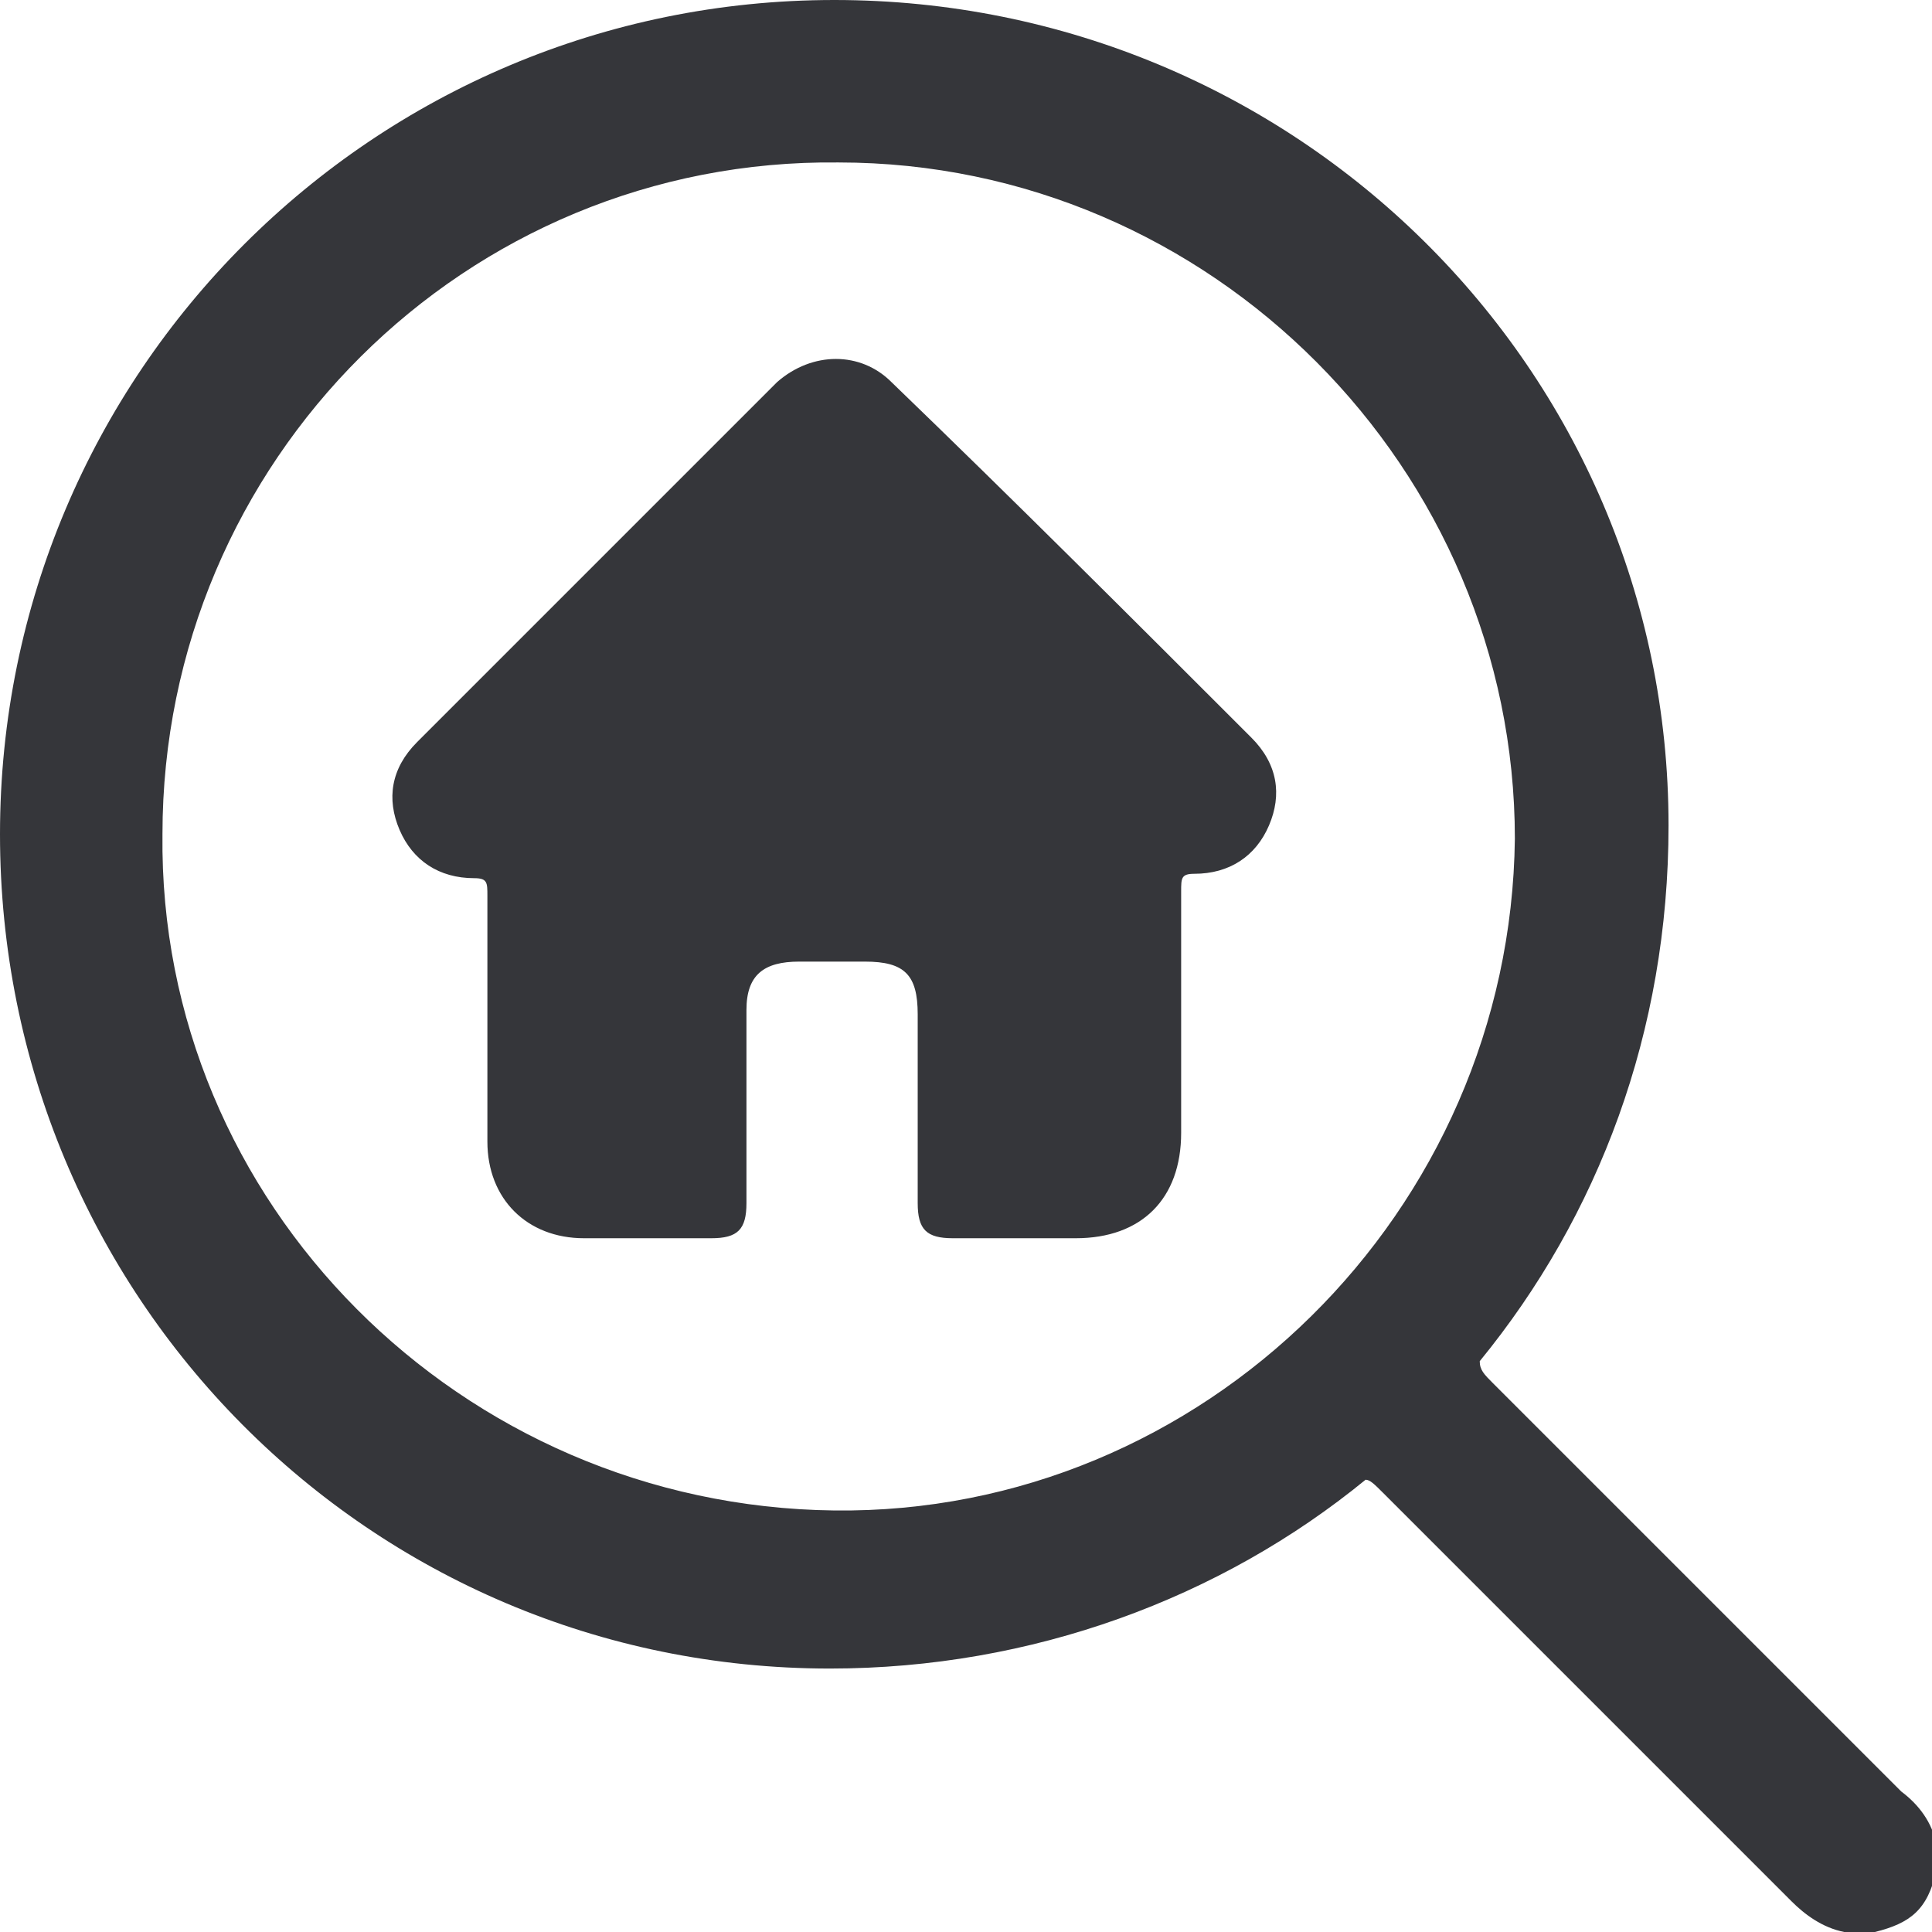 <?xml version="1.0" encoding="utf-8"?>
<svg viewBox="0 0 44 44" style="enable-background:new 0 0 44 44;" xmlns="http://www.w3.org/2000/svg">
  <defs>
    <style type="text/css">
	.st0{fill:#434343;}
	.st1{fill:#8E8E8E;}
	.st2{fill:#676767;}
	.st3{fill:#4DBAD2;}
</style>
  </defs>
  <g>
    <path class="st3" d="M43.3,40.8c-3.1-3.1-6.2-6.2-9.3-9.3c-0.2-0.2-0.3-0.3-0.3-0.5c2.7-3.3,4.3-7.5,4.3-12.2C38,8.4,29.5,0,19,0 C8.5,0,0,8.5,0,19C0,29.5,8.4,38,18.9,38c4.6,0,8.9-1.6,12.2-4.3c0.1,0,0.2,0.1,0.4,0.3c3.1,3.1,6.2,6.2,9.3,9.3 c0.3,0.3,0.7,0.6,1.2,0.7h0.7c0.8-0.2,1.2-0.5,1.4-1.4V42C44,41.5,43.7,41.1,43.3,40.8z M19,34.4c-8.5-0.1-15.4-7-15.3-15.4 c0-8.5,6.9-15.4,15.4-15.3c8.5,0,15.4,7,15.4,15.4C34.4,27.6,27.4,34.5,19,34.4z" style="fill: rgb(53, 54, 58);"/>
    <path class="st3" d="M20.3,8.7c-0.7-0.7-1.8-0.7-2.6,0c-2.7,2.7-5.5,5.5-8.2,8.2c-0.6,0.6-0.7,1.3-0.4,2C9.4,19.6,10,20,10.8,20 c0.3,0,0.3,0.1,0.3,0.4c0,0.9,0,1.9,0,2.8c0,0.9,0,1.8,0,2.8c0,1.3,0.9,2.2,2.2,2.2c1,0,2,0,2.9,0c0.6,0,0.8-0.2,0.8-0.8 c0-1.5,0-2.9,0-4.4c0-0.8,0.4-1.1,1.2-1.1c0.5,0,1,0,1.5,0c0.9,0,1.2,0.3,1.2,1.2c0,1.4,0,2.8,0,4.3c0,0.6,0.2,0.8,0.8,0.8 c0.9,0,1.8,0,2.8,0c1.5,0,2.4-0.9,2.4-2.4c0-1.8,0-3.6,0-5.5c0-0.3,0-0.4,0.3-0.4c0.8,0,1.4-0.4,1.7-1.1c0.3-0.7,0.2-1.4-0.4-2 C25.8,14.1,23.1,11.4,20.3,8.7z" style="fill: rgb(53, 54, 58);"/>
  </g>
</svg>